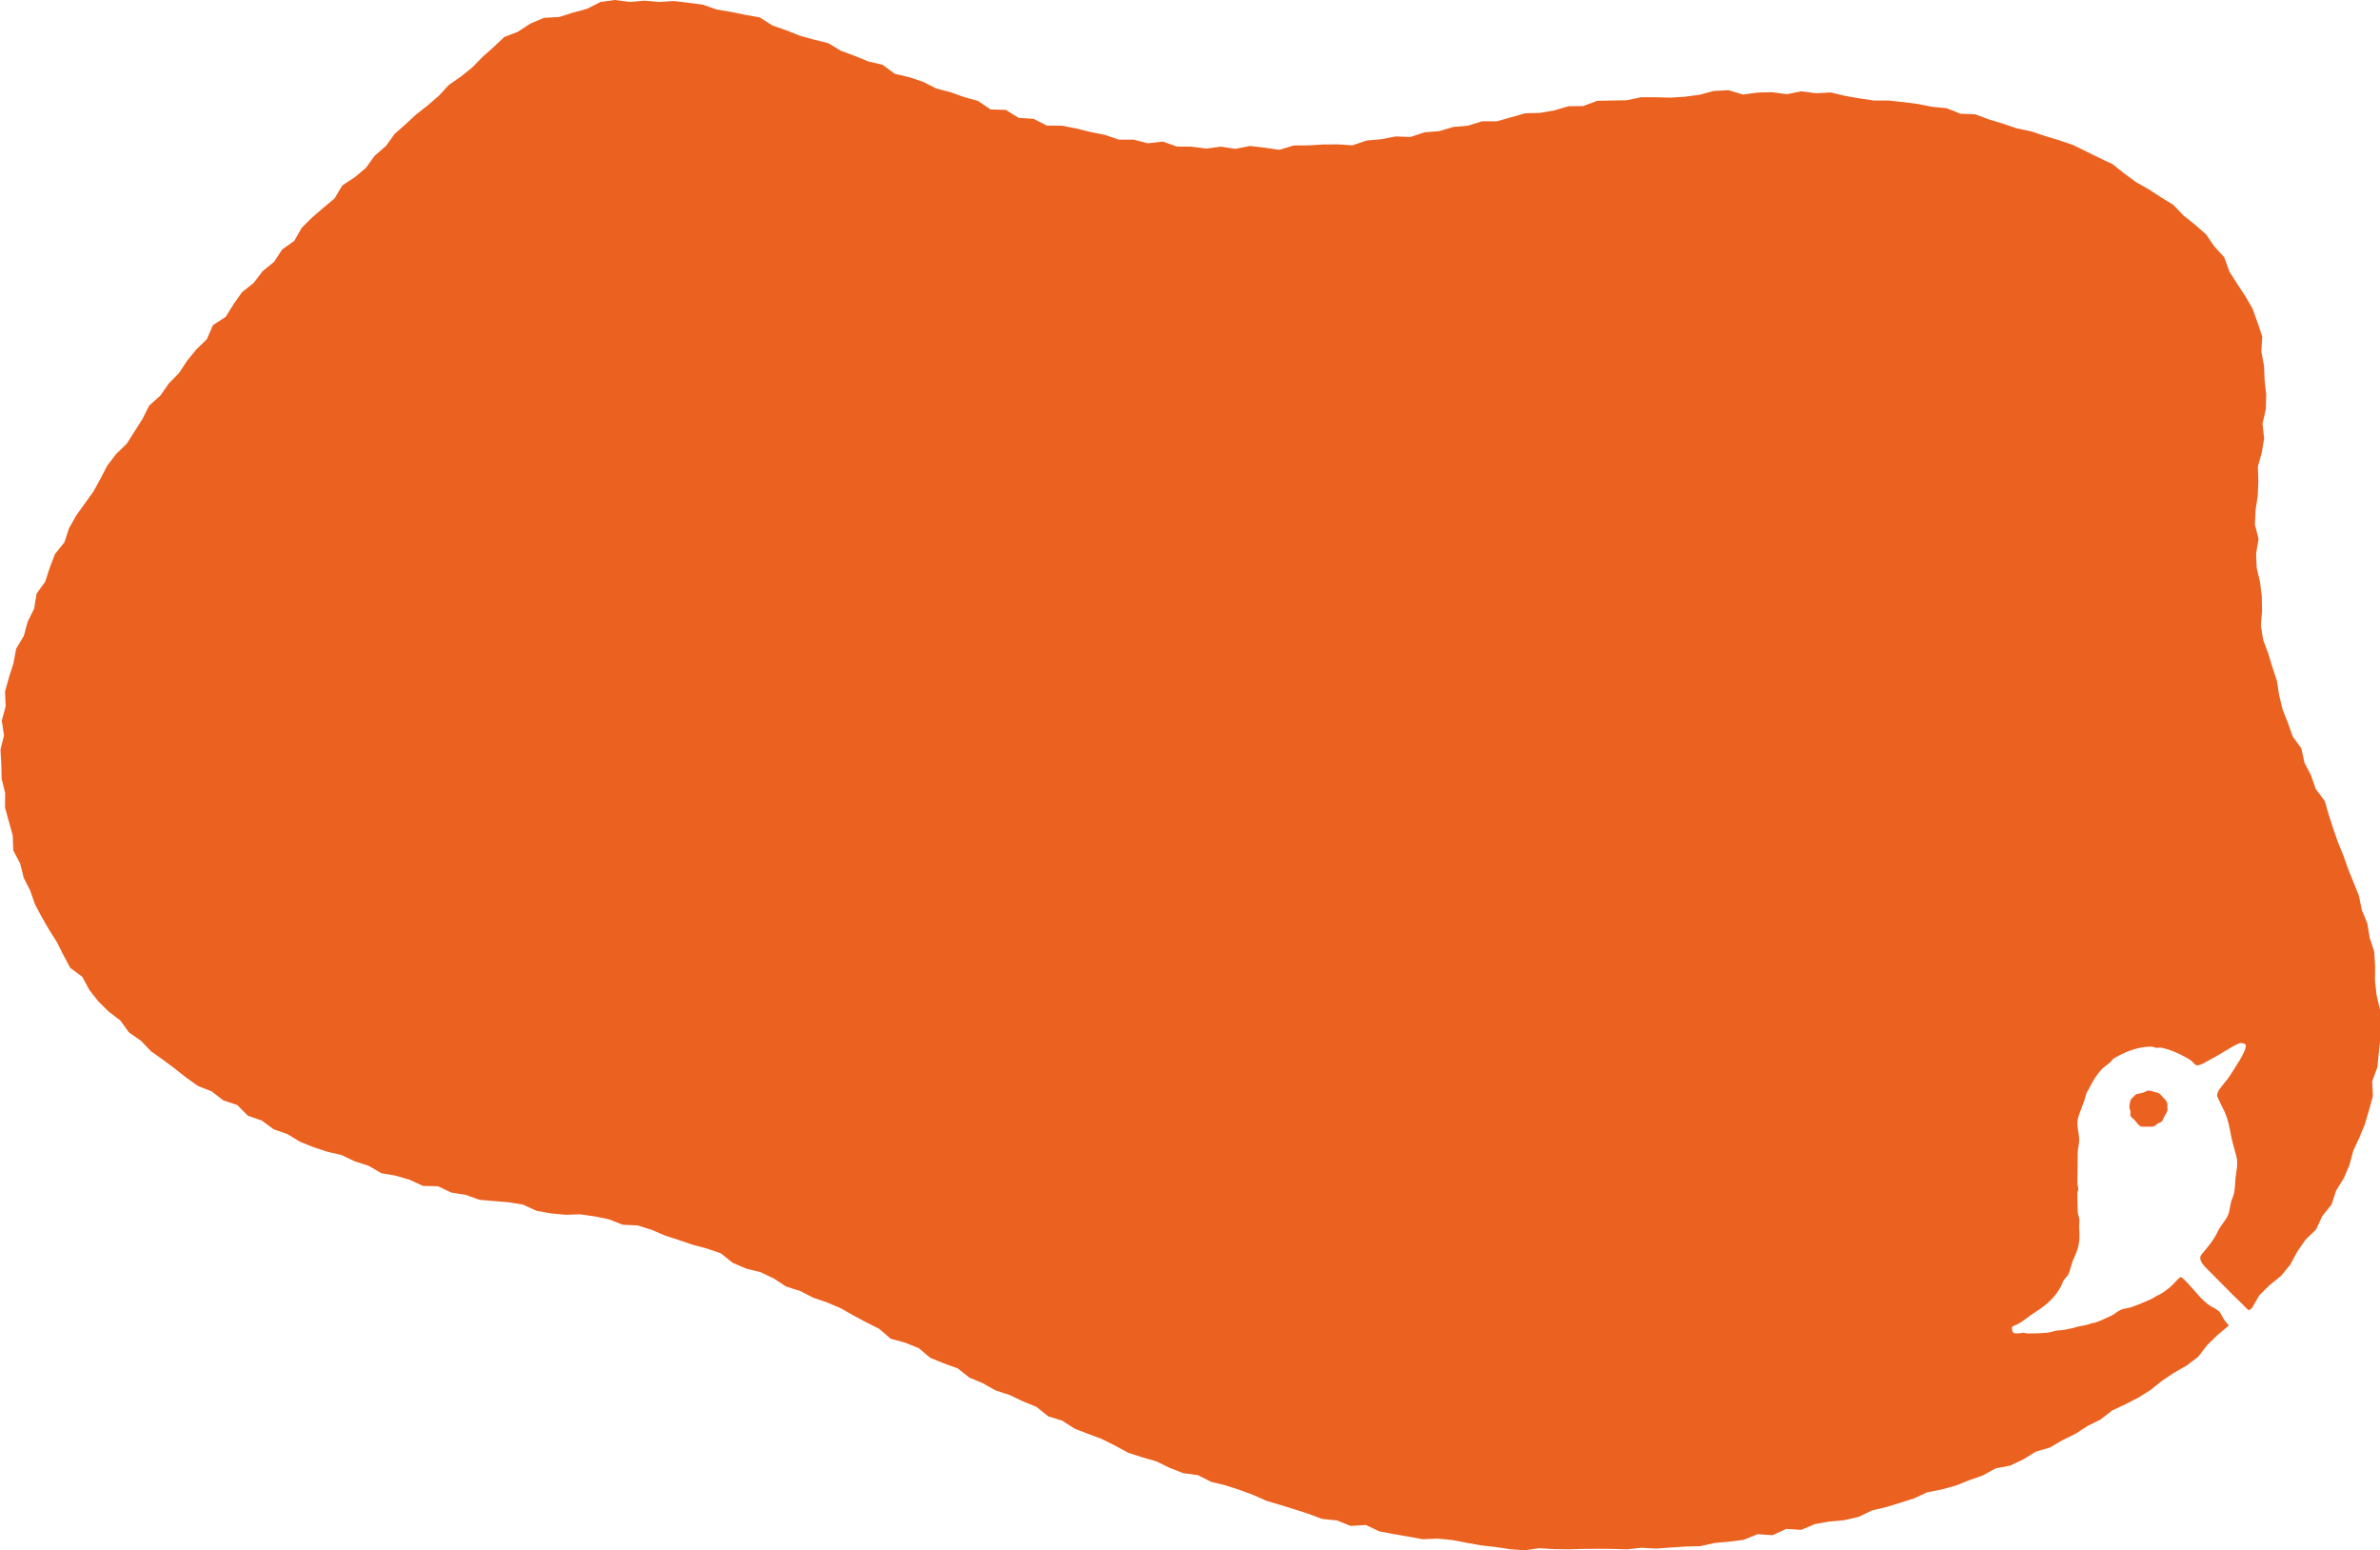 <?xml version="1.0" encoding="UTF-8"?><svg id="_レイヤー_10" xmlns="http://www.w3.org/2000/svg" viewBox="0 0 436.88 284.52"><defs><style>.cls-1{fill:#eb6120;stroke-width:0px;}</style></defs><path class="cls-1" d="M436.87,185.26l-.62-2.63-.29-2.63.02-2.68-.16-2.67-.84-2.55-.43-2.62-1.01-2.47-.53-2.6-.99-2.46-.99-2.45-.87-2.48-1-2.44-.87-2.49-.81-2.52-.74-2.56-1.64-2.16-.87-2.5-1.21-2.35-.58-2.63-1.59-2.2-.88-2.5-.98-2.46-.62-2.59-.41-2.64-.83-2.51-.77-2.53-.93-2.52-.42-2.62.22-2.7-.05-2.65-.32-2.62-.62-2.61-.1-2.65.45-2.65-.68-2.66.13-2.65.4-2.64.11-2.65-.09-2.67.72-2.59.43-2.61-.3-2.7.61-2.62.07-2.68-.29-2.66-.12-2.66-.48-2.62.16-2.77-.87-2.56-.91-2.54-1.36-2.34-1.48-2.24-1.42-2.24-.93-2.6-1.82-1.99-1.54-2.23-2.03-1.78-2.1-1.67-1.86-1.95-2.3-1.41-2.24-1.46-2.33-1.32-2.16-1.59-2.13-1.69-2.43-1.15-2.41-1.19-2.42-1.19-2.55-.86-2.57-.78-2.54-.85-2.64-.54-2.53-.87-2.57-.77-2.53-.95-2.73-.11-2.53-1.01-2.68-.26-2.63-.52-2.66-.34-2.67-.29h-2.7s-2.65-.39-2.65-.39l-2.65-.46-2.64-.63-2.7.14-2.67-.35-2.7.53-2.67-.37-2.68.07-2.67.36-2.7-.8-2.68.14-2.65.71-2.66.35-2.67.17-2.69-.07h-2.69s-2.64.55-2.64.55l-2.69.05-2.7.05-2.58.97-2.7.03-2.59.76-2.64.46-2.71.07-2.59.73-2.59.74h-2.74l-2.58.81-2.7.23-2.59.77-2.69.21-2.58.86-2.73-.1-2.64.51-2.68.24-2.61.88-2.71-.17-2.69.02-2.68.16-2.68.02-2.66.8-2.69-.39-2.68-.32-2.69.53-2.67-.4-2.7.35-2.67-.35-2.69-.02-2.61-.92-2.73.32-2.62-.67h-2.71s-2.58-.88-2.58-.88l-2.63-.52-2.6-.65-2.63-.51-2.76-.02-2.45-1.24-2.73-.18-2.37-1.46-2.78-.08-2.31-1.56-2.58-.72-2.52-.9-2.61-.68-2.4-1.22-2.55-.85-2.64-.62-2.22-1.65-2.65-.62-2.48-1.02-2.52-.93-2.33-1.4-2.63-.65-2.59-.72-2.49-.99-2.53-.88-2.33-1.49-2.66-.47-2.63-.54-2.64-.44-2.55-.89-2.66-.35-2.66-.31-2.69.17-2.67-.24-2.66.24-2.73-.36-2.68.36-2.49,1.26-2.57.7-2.54.8-2.79.16-2.49,1.05-2.28,1.49-2.52.98-1.95,1.85-2.01,1.78-1.88,1.92-2.09,1.69-2.23,1.55-1.83,1.98-2.03,1.76-2.12,1.66-1.98,1.82-2.01,1.79-1.6,2.22-2.04,1.76-1.6,2.21-2.06,1.74-2.29,1.51-1.42,2.38-2.07,1.73-2.04,1.76-1.91,1.89-1.37,2.4-2.23,1.59-1.49,2.28-2.11,1.71-1.63,2.15-2.14,1.7-1.56,2.21-1.43,2.31-2.35,1.53-1.11,2.58-1.94,1.88-1.7,2.09-1.48,2.25-1.89,1.93-1.53,2.21-2.05,1.82-1.22,2.44-1.44,2.27-1.44,2.27-1.96,1.91-1.64,2.14-1.24,2.4-1.3,2.35-1.57,2.19-1.57,2.19-1.33,2.34-.85,2.6-1.72,2.13-.97,2.52-.83,2.57-1.6,2.22-.43,2.73-1.2,2.41-.7,2.59-1.41,2.37-.49,2.66-.82,2.57-.73,2.6.12,2.74-.72,2.62.41,2.7-.65,2.64.16,2.67.06,2.67.64,2.61-.02,2.68.71,2.58.71,2.56.09,2.72,1.27,2.4.64,2.59,1.2,2.38.88,2.52,1.25,2.35,1.33,2.3,1.42,2.24,1.2,2.39,1.27,2.37,2.22,1.66,1.28,2.39,1.65,2.1,1.9,1.88,2.14,1.63,1.59,2.2,2.21,1.53,1.85,1.94,2.19,1.54,2.14,1.6,2.09,1.66,2.18,1.55,2.53,1,2.11,1.64,2.58.86,1.95,1.97,2.55.88,2.18,1.6,2.53.89,2.29,1.4,2.48.99,2.54.84,2.62.61,2.41,1.15,2.54.81,2.35,1.37,2.65.46,2.56.75,2.45,1.13,2.75.06,2.45,1.16,2.64.42,2.53.91,2.68.23,2.67.22,2.62.43,2.51,1.14,2.63.47,2.66.25,2.7-.08,2.66.38,2.63.54,2.53.99,2.73.13,2.56.8,2.48,1.06,2.55.83,2.54.86,2.6.7,2.55.87,2.18,1.75,2.46,1.05,2.64.66,2.42,1.15,2.27,1.48,2.58.82,2.38,1.23,2.56.87,2.48,1.05,2.34,1.33,2.37,1.27,2.4,1.21,2.1,1.81,2.65.72,2.5,1.01,2.11,1.77,2.49,1.02,2.54.92,2.15,1.69,2.48,1.04,2.34,1.32,2.58.84,2.42,1.16,2.49,1.01,2.15,1.73,2.59.81,2.28,1.47,2.51.97,2.52.94,2.41,1.21,2.37,1.29,2.57.83,2.6.75,2.42,1.18,2.5.98,2.73.38,2.41,1.22,2.62.64,2.55.83,2.52.92,2.47,1.09,2.57.77,2.57.79,2.56.83,2.53.94,2.7.27,2.52,1.01,2.79-.17,2.5,1.18,2.64.49,2.65.46,2.65.48,2.73-.11,2.67.26,2.64.5,2.65.48,2.67.3,2.66.4,2.68.21,2.71-.39,2.68.17,2.68.04,2.68-.08,2.68-.02,2.68.02,2.69.08,2.67-.29,2.7.15,2.68-.2,2.68-.17,2.7-.07,2.64-.59,2.68-.24,2.67-.34,2.55-1.03,2.76.18,2.51-1.15,2.77.17,2.52-1.07,2.65-.46,2.71-.24,2.62-.6,2.46-1.19,2.61-.62,2.57-.78,2.56-.82,2.43-1.12,2.64-.51,2.57-.71,2.47-.99,2.51-.88,2.35-1.29,2.67-.51,2.41-1.15,2.28-1.41,2.59-.75,2.3-1.35,2.39-1.17,2.24-1.45,2.38-1.19,2.12-1.65,2.42-1.13,2.37-1.22,2.26-1.41,2.08-1.67,2.21-1.48,2.33-1.33,2.13-1.61,1.66-2.17,1.91-1.85,2.03-1.7.04-.03c-.5-.52-.95-1.08-1.28-1.77-.39-.81-.81-1.13-1.6-1.52-1.26-.62-2.21-1.67-3.12-2.71-.3-.34-2.62-3.09-2.91-2.88-.67.48-1.13,1.18-1.75,1.72-.67.59-1.39,1.09-2.13,1.52-.09.05-.3.1-.39.15-.35.2-.59.39-.95.57-.34.17-.68.32-1.03.47-.85.37-1.71.7-2.58,1.03-.71.27-1.42.25-2.13.55-.55.23-1.08.77-1.61,1.02-1.1.52-2.18,1.05-3.37,1.4-.12.03-.24-.01-.35.02-.11.03-.31.16-.42.19-.56.14-1.12.28-1.65.36-.49.08-.94.26-1.46.37-.52.11-1.04.22-1.57.33-.46.09-.93.04-1.4.13-.54.1-1.06.31-1.58.37-.73.08-1.44.11-2.15.13-.5.01-1.01.01-1.52.01-.26,0-.52-.12-.78-.12-.31,0-.63.11-.95.11-.65,0-.95.09-1.11-.58-.18-.74.15-.73.61-.92,1.26-.53,2.31-1.58,3.47-2.29,1.35-.83,2.67-1.85,3.7-3.09.65-.78,1.19-1.65,1.55-2.6.21-.55.77-.9,1.03-1.44.37-.78.45-1.73.82-2.51.33-.71.64-1.44.86-2.19.37-1.23.35-2.49.25-3.76-.04-.52.09-1.04.04-1.55-.04-.44-.27-.88-.29-1.32-.05-1.16-.07-2.32-.08-3.47,0-.28.18-.47.18-.76,0-.31-.17-.71-.17-1.02,0-1.12.03-2.23.04-3.35.01-.76.02-1.52.02-2.28,0-.81.29-1.62.27-2.43-.02-1.33-.58-2.75-.19-4.04.41-1.4,1.08-2.69,1.41-4.11.15-.65.51-1.01.79-1.6.58-1.18,1.27-2.22,2.07-3.11.38-.43,1.02-.81,1.45-1.18.37-.31.51-.61.85-.88.18-.14.52-.27.74-.4.45-.26.92-.49,1.4-.7.43-.18.88-.35,1.35-.5.37-.12.72-.21,1.07-.29.84-.19,1.63-.26,2.37-.25.29,0,.58.18.86.21.3.03.6-.09.89-.03.43.08.85.2,1.26.33,1.03.33,2.01.79,2.99,1.3.42.22.83.45,1.21.72.28.2.66.74.96.86.61.24,2.11-.81,2.81-1.16,1.97-.99,3.76-2.37,5.26-2.9.42,0,1,.1,1.03.41.12,1.17-2.09,4.23-2.9,5.57-.26.44-.98,1.26-1.29,1.68-.53.73-1.06,1.11-1.06,2.08,0,0,.58,1.36,1.09,2.32.68,1.28,1.03,2.64,1.29,4.09.28,1.55.69,3.06,1.13,4.57.41,1.41-.03,2.82-.16,4.23-.11,1.23-.05,2.43-.57,3.58-.45,1-.37,2.06-.79,3.05-.44,1.06-1.36,1.87-1.85,2.94-.72,1.59-1.88,2.94-2.99,4.27-.79.94.47,2.15,1.1,2.77.97.96,1.94,1.93,2.89,2.91,1.12,1.15,2.24,2.28,3.41,3.37.32.3.8.89,1.28,1.22l.55-.41,1.37-2.37,1.9-1.86,2.1-1.7,1.68-2.07,1.28-2.37,1.51-2.18,1.95-1.9,1.12-2.44,1.7-2.1.84-2.57,1.41-2.27,1.05-2.45.69-2.59,1.12-2.42,1.02-2.47.75-2.56.71-2.58-.12-2.74.94-2.54.27-2.65.29-2.65.04-2.67-.02-2.67Z"/><path class="cls-1" d="M391.1,204.84c.11.21.3.34.44.48.08.08.49.42.49.52.24.26.46.58.74.79.3.22.68.17,1.02.17.41,0,.81,0,1.22,0,.3,0,.59-.16.79-.37.16-.17.77-.44.96-.53.15-.07.24-.38.32-.53.1-.2.2-.4.31-.6.16-.31.45-.69.49-1.03.02-.16-.02-.32-.03-.48,0-.23.05-.49,0-.72-.08-.33-.43-.81-.68-1.01-.36-.29-.45-.59-.83-.84-.26-.17-.66-.18-.94-.3-.26-.1-.69-.2-.97-.22-.25-.02-.48.14-.69.24-.23.11-.49.18-.74.25-.27.07-.57.08-.83.17-.16.05-.26.19-.38.32-.2.22-.62.53-.7.8-.1.34-.23.93-.21,1.27.02.4.24.59.2,1-.02.2-.07.42.01.61Z"/></svg>